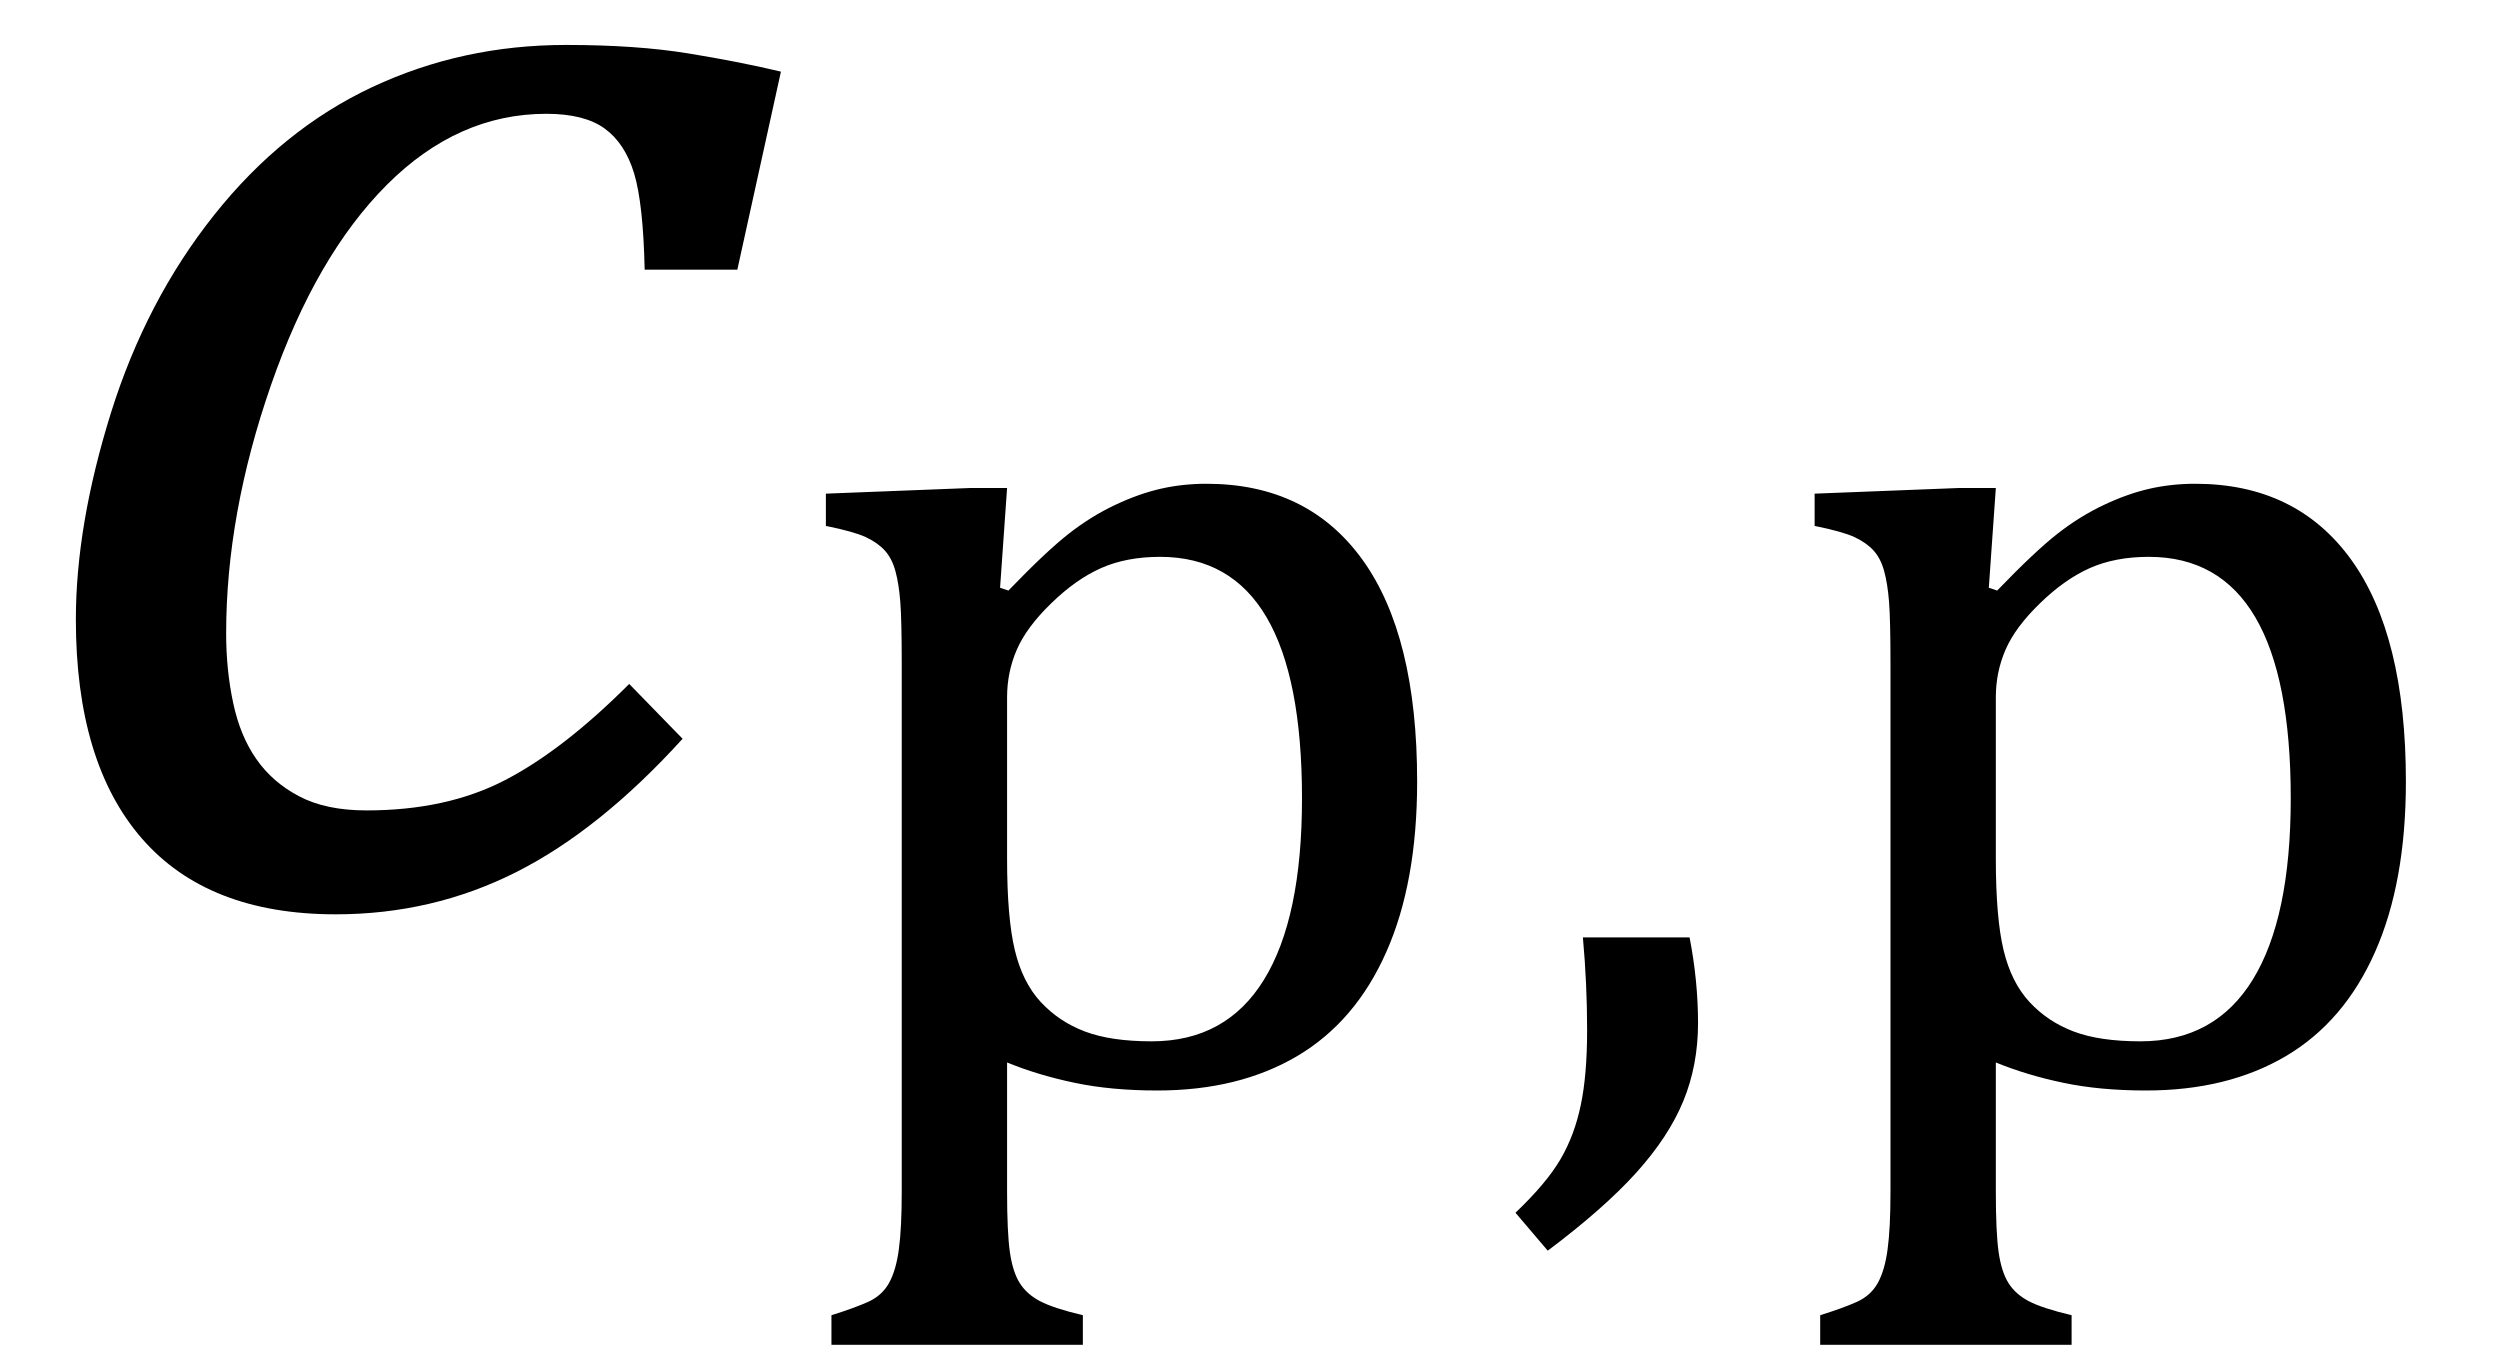 <?xml version="1.0" encoding="UTF-8" standalone="no"?><svg xmlns="http://www.w3.org/2000/svg" xmlns:xlink="http://www.w3.org/1999/xlink" stroke-dasharray="none" shape-rendering="auto" font-family="'Dialog'" width="27.813" text-rendering="auto" fill-opacity="1" contentScriptType="text/ecmascript" color-interpolation="auto" color-rendering="auto" preserveAspectRatio="xMidYMid meet" font-size="12" fill="black" stroke="black" image-rendering="auto" stroke-miterlimit="10" zoomAndPan="magnify" version="1.0" stroke-linecap="square" stroke-linejoin="miter" contentStyleType="text/css" font-style="normal" height="15" stroke-width="1" stroke-dashoffset="0" font-weight="normal" stroke-opacity="1" y="-5"><!--Converted from MathML using JEuclid--><defs id="genericDefs"/><g><g text-rendering="optimizeLegibility" transform="translate(0,10)" color-rendering="optimizeQuality" color-interpolation="linearRGB" image-rendering="optimizeQuality"><path d="M7.172 -7 Q7.156 -7.734 7.055 -8.07 Q6.953 -8.406 6.727 -8.57 Q6.5 -8.734 6.078 -8.734 Q5.094 -8.734 4.305 -7.945 Q3.516 -7.156 3.016 -5.719 Q2.516 -4.281 2.516 -2.953 Q2.516 -2.547 2.594 -2.18 Q2.672 -1.812 2.852 -1.555 Q3.031 -1.297 3.328 -1.141 Q3.625 -0.984 4.078 -0.984 Q4.969 -0.984 5.617 -1.32 Q6.266 -1.656 7 -2.391 L7.594 -1.781 Q6.672 -0.766 5.742 -0.297 Q4.812 0.172 3.734 0.172 Q2.312 0.172 1.578 -0.672 Q0.844 -1.516 0.844 -3.109 Q0.844 -4.156 1.234 -5.406 Q1.625 -6.656 2.383 -7.609 Q3.141 -8.562 4.141 -9.031 Q5.141 -9.5 6.297 -9.5 Q7.078 -9.5 7.656 -9.406 Q8.234 -9.312 8.688 -9.203 L8.203 -7 L7.172 -7 Z" stroke="none"/></g><g text-rendering="optimizeLegibility" transform="translate(8.688,12.023)" color-rendering="optimizeQuality" color-interpolation="linearRGB" image-rendering="optimizeQuality"><path d="M2.516 -0.203 L2.516 1.234 Q2.516 1.688 2.547 1.906 Q2.578 2.125 2.656 2.25 Q2.734 2.375 2.883 2.453 Q3.031 2.531 3.359 2.609 L3.359 2.938 L0.562 2.938 L0.562 2.609 Q0.812 2.531 0.969 2.461 Q1.125 2.391 1.203 2.25 Q1.281 2.109 1.312 1.875 Q1.344 1.641 1.344 1.234 L1.344 -4.625 Q1.344 -5.125 1.328 -5.328 Q1.312 -5.531 1.273 -5.672 Q1.234 -5.812 1.156 -5.898 Q1.078 -5.984 0.945 -6.047 Q0.812 -6.109 0.5 -6.172 L0.5 -6.531 L2.109 -6.594 L2.516 -6.594 L2.438 -5.484 L2.531 -5.453 Q2.953 -5.891 3.203 -6.086 Q3.453 -6.281 3.719 -6.406 Q3.984 -6.531 4.227 -6.586 Q4.469 -6.641 4.734 -6.641 Q5.859 -6.641 6.469 -5.797 Q7.078 -4.953 7.078 -3.328 Q7.078 -2.203 6.734 -1.43 Q6.391 -0.656 5.742 -0.273 Q5.094 0.109 4.188 0.109 Q3.672 0.109 3.266 0.023 Q2.859 -0.062 2.516 -0.203 ZM2.516 -2.469 Q2.516 -1.812 2.602 -1.453 Q2.688 -1.094 2.891 -0.875 Q3.094 -0.656 3.383 -0.547 Q3.672 -0.438 4.125 -0.438 Q4.953 -0.438 5.375 -1.125 Q5.797 -1.812 5.797 -3.141 Q5.797 -5.828 4.219 -5.828 Q3.844 -5.828 3.562 -5.703 Q3.281 -5.578 3.008 -5.312 Q2.734 -5.047 2.625 -4.797 Q2.516 -4.547 2.516 -4.266 L2.516 -2.469 ZM10.109 -1.594 Q10.203 -1.109 10.203 -0.641 Q10.203 -0.172 10.039 0.227 Q9.875 0.625 9.516 1.023 Q9.156 1.422 8.531 1.891 L8.172 1.469 Q8.516 1.141 8.672 0.875 Q8.828 0.609 8.898 0.273 Q8.969 -0.062 8.969 -0.562 Q8.969 -1.078 8.922 -1.594 L10.109 -1.594 ZM13.516 -0.203 L13.516 1.234 Q13.516 1.688 13.547 1.906 Q13.578 2.125 13.656 2.25 Q13.734 2.375 13.883 2.453 Q14.031 2.531 14.359 2.609 L14.359 2.938 L11.562 2.938 L11.562 2.609 Q11.812 2.531 11.969 2.461 Q12.125 2.391 12.203 2.25 Q12.281 2.109 12.312 1.875 Q12.344 1.641 12.344 1.234 L12.344 -4.625 Q12.344 -5.125 12.328 -5.328 Q12.312 -5.531 12.273 -5.672 Q12.234 -5.812 12.156 -5.898 Q12.078 -5.984 11.945 -6.047 Q11.812 -6.109 11.5 -6.172 L11.5 -6.531 L13.109 -6.594 L13.516 -6.594 L13.438 -5.484 L13.531 -5.453 Q13.953 -5.891 14.203 -6.086 Q14.453 -6.281 14.719 -6.406 Q14.984 -6.531 15.227 -6.586 Q15.469 -6.641 15.734 -6.641 Q16.859 -6.641 17.469 -5.797 Q18.078 -4.953 18.078 -3.328 Q18.078 -2.203 17.734 -1.43 Q17.391 -0.656 16.742 -0.273 Q16.094 0.109 15.188 0.109 Q14.672 0.109 14.266 0.023 Q13.859 -0.062 13.516 -0.203 ZM13.516 -2.469 Q13.516 -1.812 13.602 -1.453 Q13.688 -1.094 13.891 -0.875 Q14.094 -0.656 14.383 -0.547 Q14.672 -0.438 15.125 -0.438 Q15.953 -0.438 16.375 -1.125 Q16.797 -1.812 16.797 -3.141 Q16.797 -5.828 15.219 -5.828 Q14.844 -5.828 14.562 -5.703 Q14.281 -5.578 14.008 -5.312 Q13.734 -5.047 13.625 -4.797 Q13.516 -4.547 13.516 -4.266 L13.516 -2.469 Z" stroke="none"/></g></g></svg>
